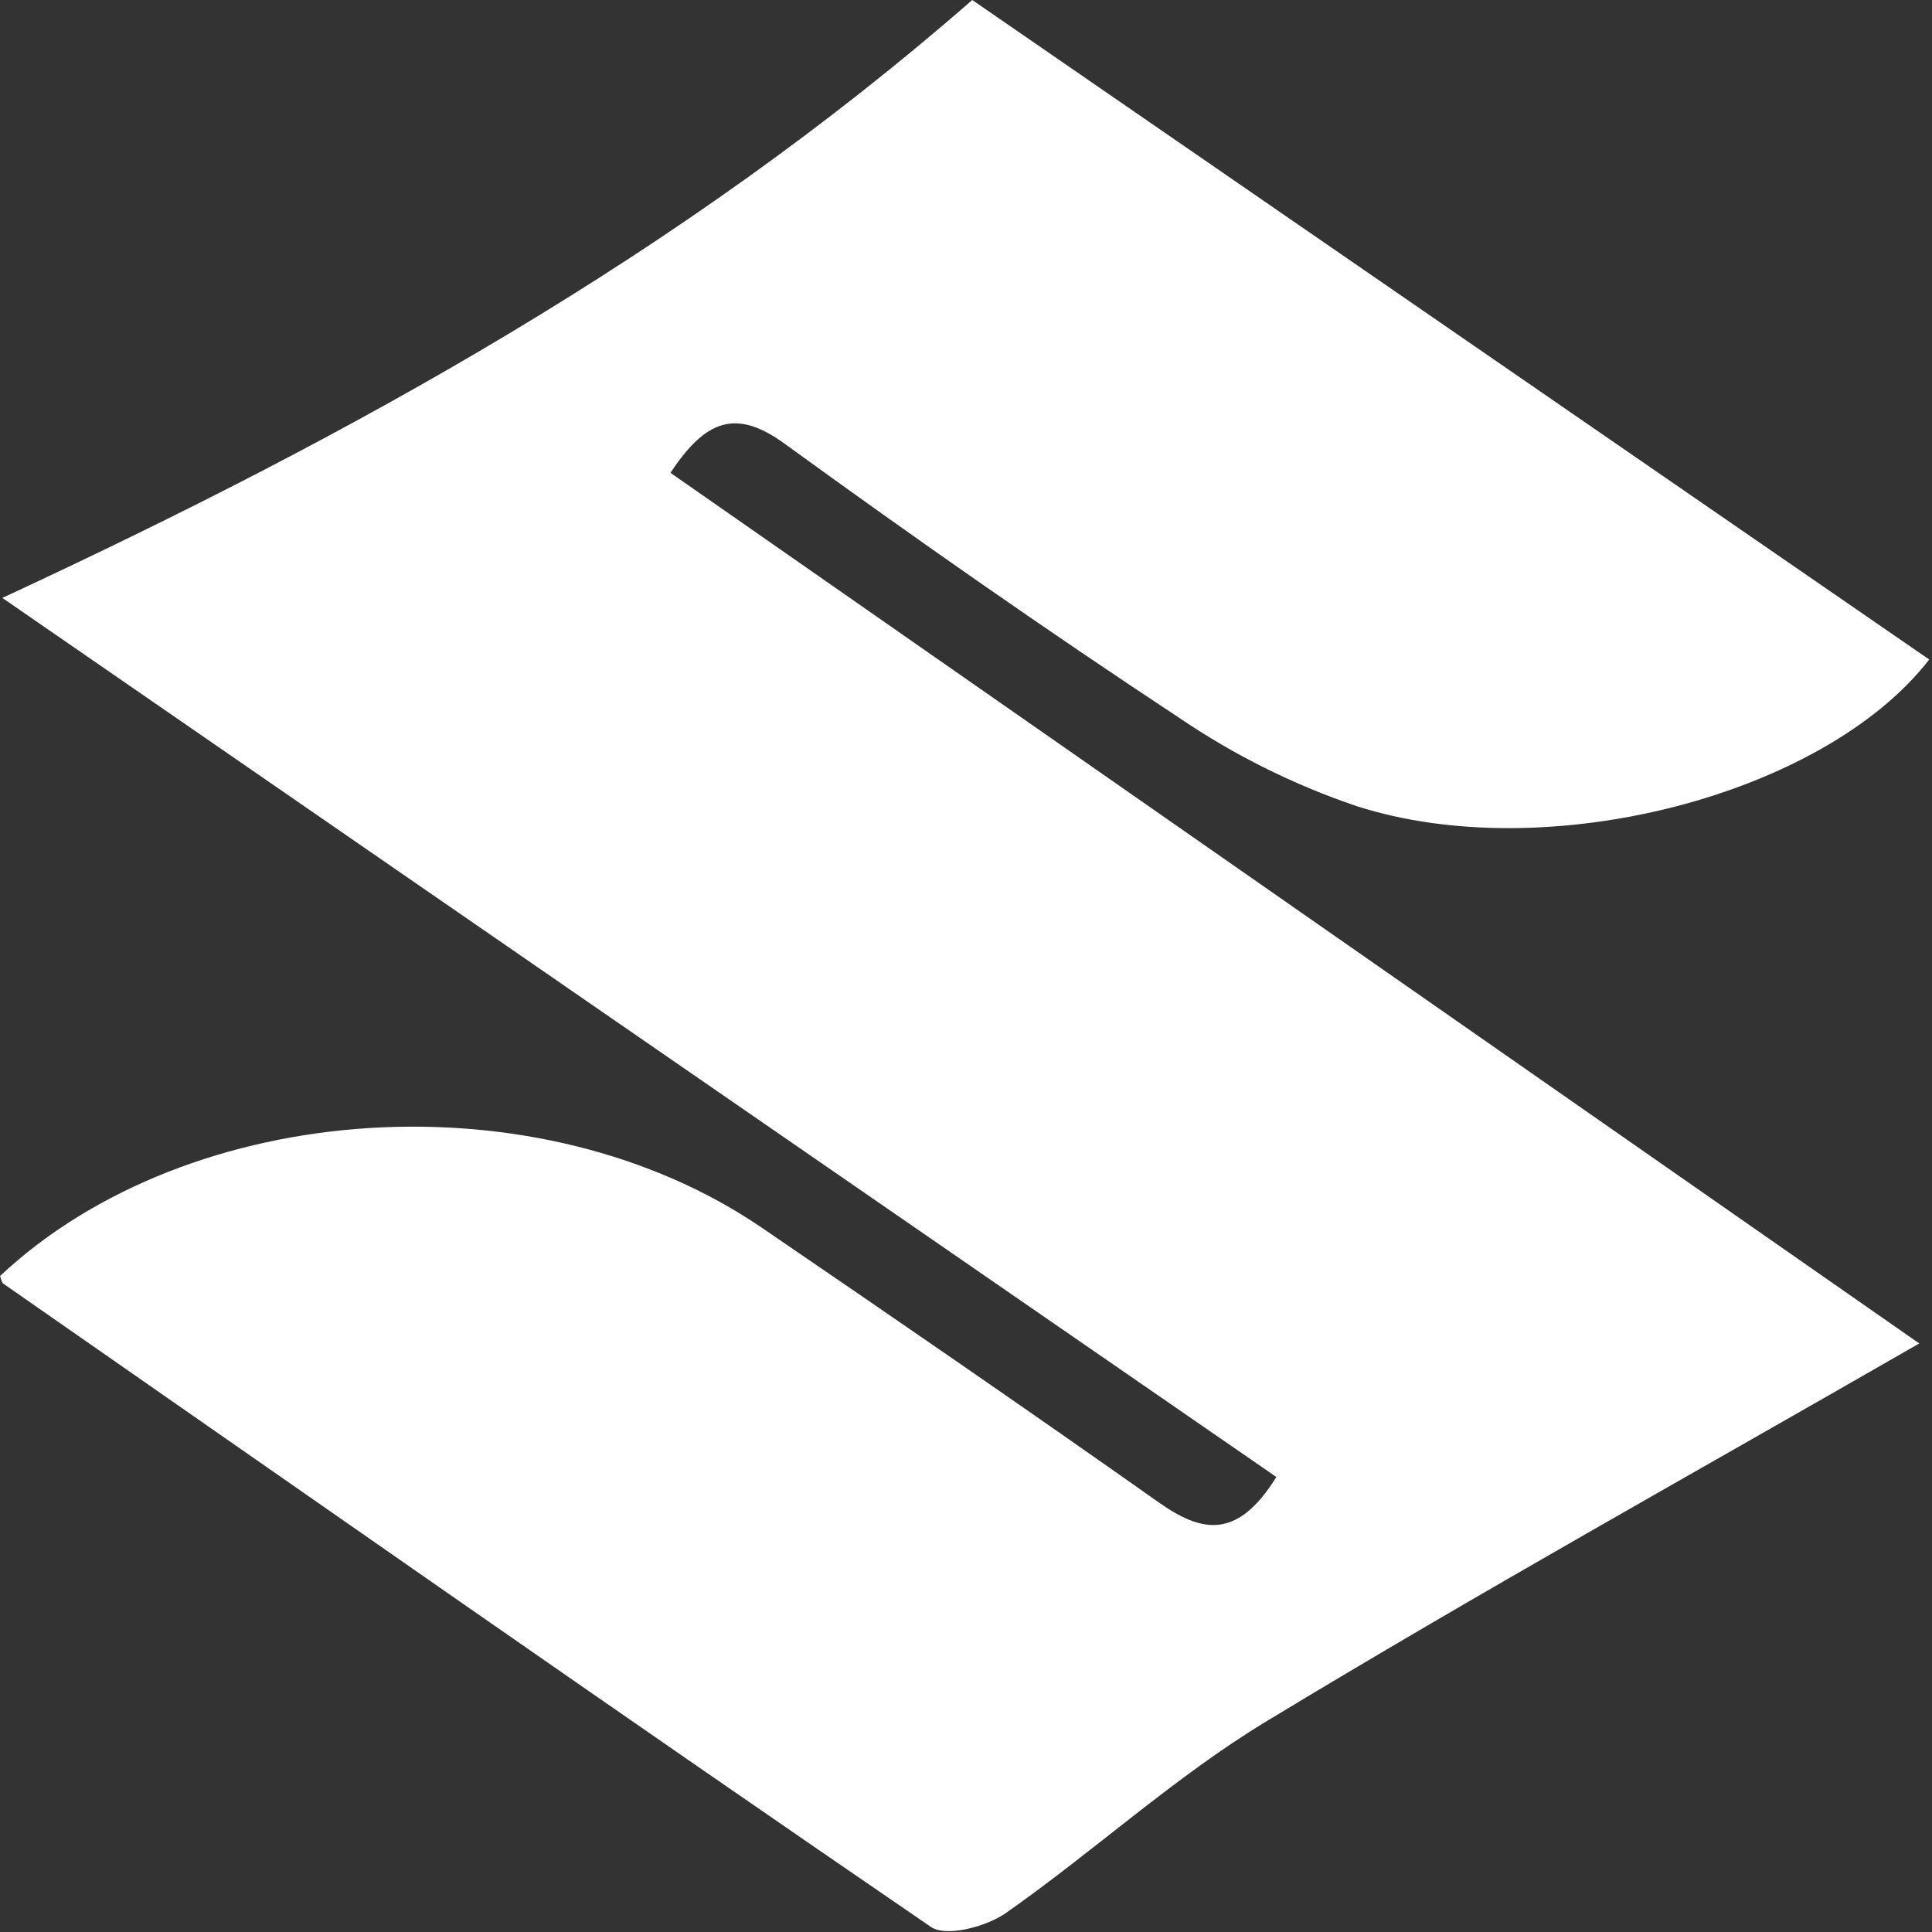<?xml version="1.0" encoding="UTF-8"?> <svg xmlns="http://www.w3.org/2000/svg" width="126" height="126" viewBox="0 0 126 126" fill="none"><rect x="0" y="0" width="126" height="126" fill="#333333" stroke="none"/><path d="M0 83.219C12.402 71.597 35.203 70.145 49.728 80.099C58.393 86.013 66.993 91.927 75.539 97.96C78.355 99.954 80.684 100.452 83.24 96.325L0.152 38.994C22.995 28.39 44.464 16.551 63.408 0L125.819 43.012C118.963 51.861 100.907 56.562 88.483 52.576C84.393 51.192 80.509 49.261 76.936 46.836C68.195 41.073 59.606 35.062 51.147 28.92C48.005 26.646 46.023 27.36 43.727 30.837L125.169 87.616C110.85 95.859 96.552 103.799 82.58 112.269C76.601 115.887 71.358 120.728 65.607 124.758C64.329 125.657 61.707 126.35 60.711 125.668C40.434 111.792 20.331 97.711 0.217 83.717C0.097 83.63 0.076 83.392 0 83.219Z" fill="white"></path></svg> 